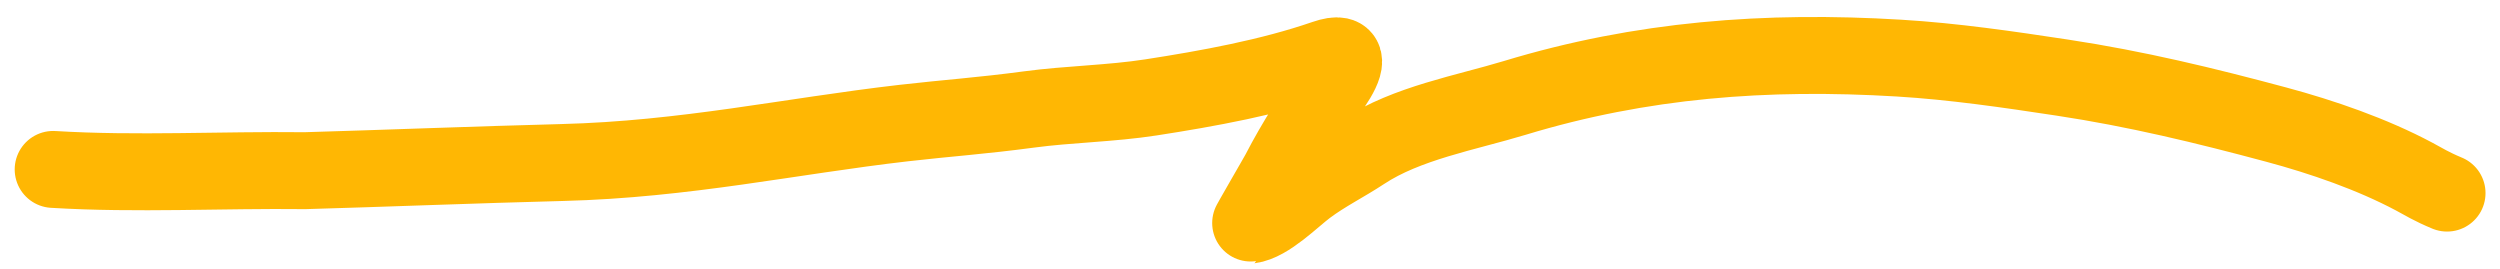 <svg width="130" height="14" viewBox="0 0 130 14" fill="none" xmlns="http://www.w3.org/2000/svg">
<path d="M2.764 8.81C7.141 9.075 11.49 8.824 15.871 8.875C19.798 8.762 24.819 8.565 29.232 8.451C35.644 8.286 41.059 7.085 46.99 6.4C49.241 6.141 51.02 6.026 53.521 5.691C55.565 5.417 57.773 5.387 59.848 5.065C62.818 4.605 66.035 4.021 68.894 3.035C70.289 2.555 69.967 3.46 69.299 4.447C68.327 5.881 67.343 7.403 66.547 8.945C66.437 9.16 64.948 11.711 64.98 11.707C65.95 11.583 67.195 10.3 67.957 9.73C68.899 9.026 69.909 8.533 70.884 7.89C73.15 6.396 76.214 5.866 78.772 5.09C85.366 3.09 91.847 2.604 98.746 3.021C101.604 3.194 104.428 3.61 107.243 4.036C111.082 4.617 114.669 5.488 118.358 6.478C120.77 7.125 123.347 8.017 125.534 9.181C126.016 9.438 126.436 9.706 127.247 10.041" stroke="#FFB703" stroke-width="4" stroke-linecap="round"/>
</svg>
